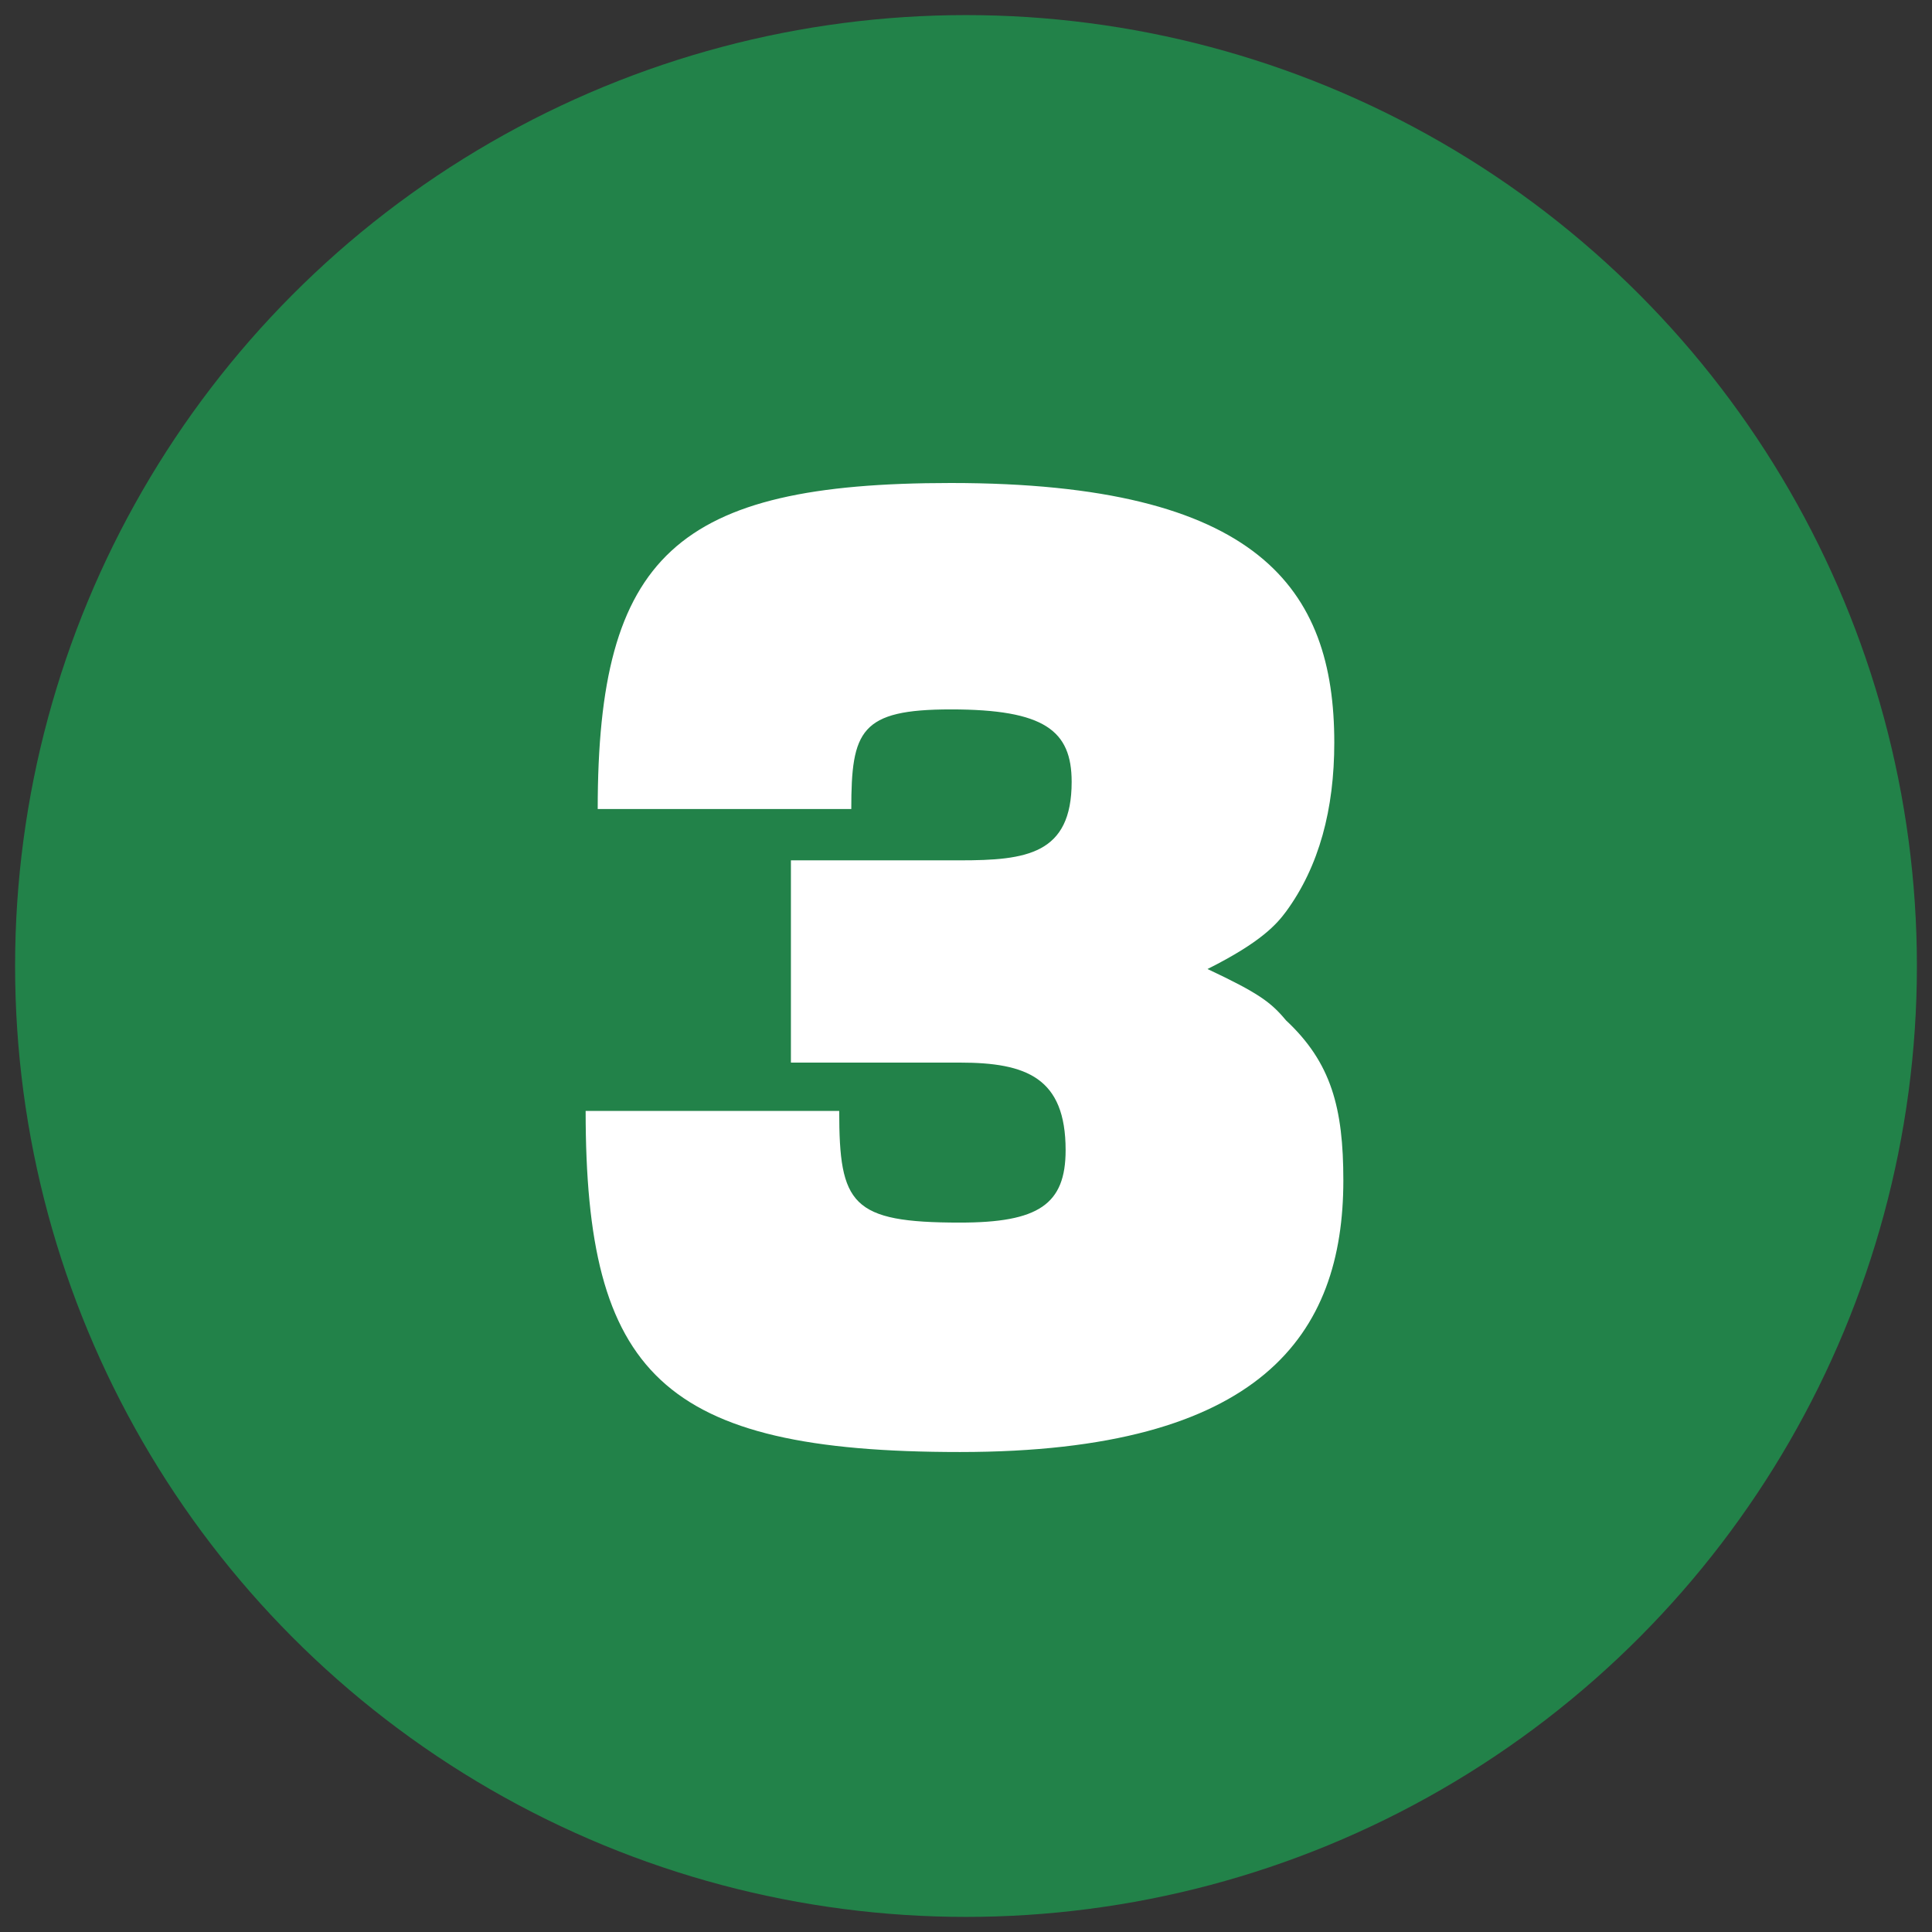 <?xml version="1.0" encoding="utf-8"?>
<!-- Generator: Adobe Illustrator 24.1.3, SVG Export Plug-In . SVG Version: 6.00 Build 0)  -->
<svg version="1.1" id="Layer_1" xmlns="http://www.w3.org/2000/svg" xmlns:xlink="http://www.w3.org/1999/xlink" x="0px" y="0px"
	 viewBox="0 0 64 64" style="enable-background:new 0 0 64 64;" xml:space="preserve">
<rect x="0" y="0" width="64" height="64" fill="#333333" stroke="none"/>
<style type="text/css">
	.st0{fill:#228249;}
	.st1{fill:#FFFFFF;}
</style>
<circle class="st0" cx="32" cy="32" r="31.5"/>
<g>
	<path class="st1" d="M44.5,39.1c0,5.1-2.7,9-12.7,9c-9.9,0-12.4-2.6-12.4-11.3h8.4c0,3.1,0.4,3.7,4,3.7c2.6,0,3.5-0.6,3.5-2.4
		c0-2.4-1.3-2.9-3.5-2.9h-5.6v-6.7h5.6c2.2,0,3.7-0.2,3.7-2.6c0-1.7-0.9-2.4-4-2.4c-3,0-3.3,0.7-3.3,3.3h-8.4
		c0-8.4,2.6-10.8,11.7-10.8c10.2,0,12.7,3.5,12.7,8.6c0,2.2-0.5,4.1-1.6,5.6c-0.3,0.4-0.8,1-2.6,1.9c1.7,0.8,2.1,1.1,2.6,1.7
		C44.1,35.2,44.5,36.7,44.5,39.1z"/>
</g>
</svg>
